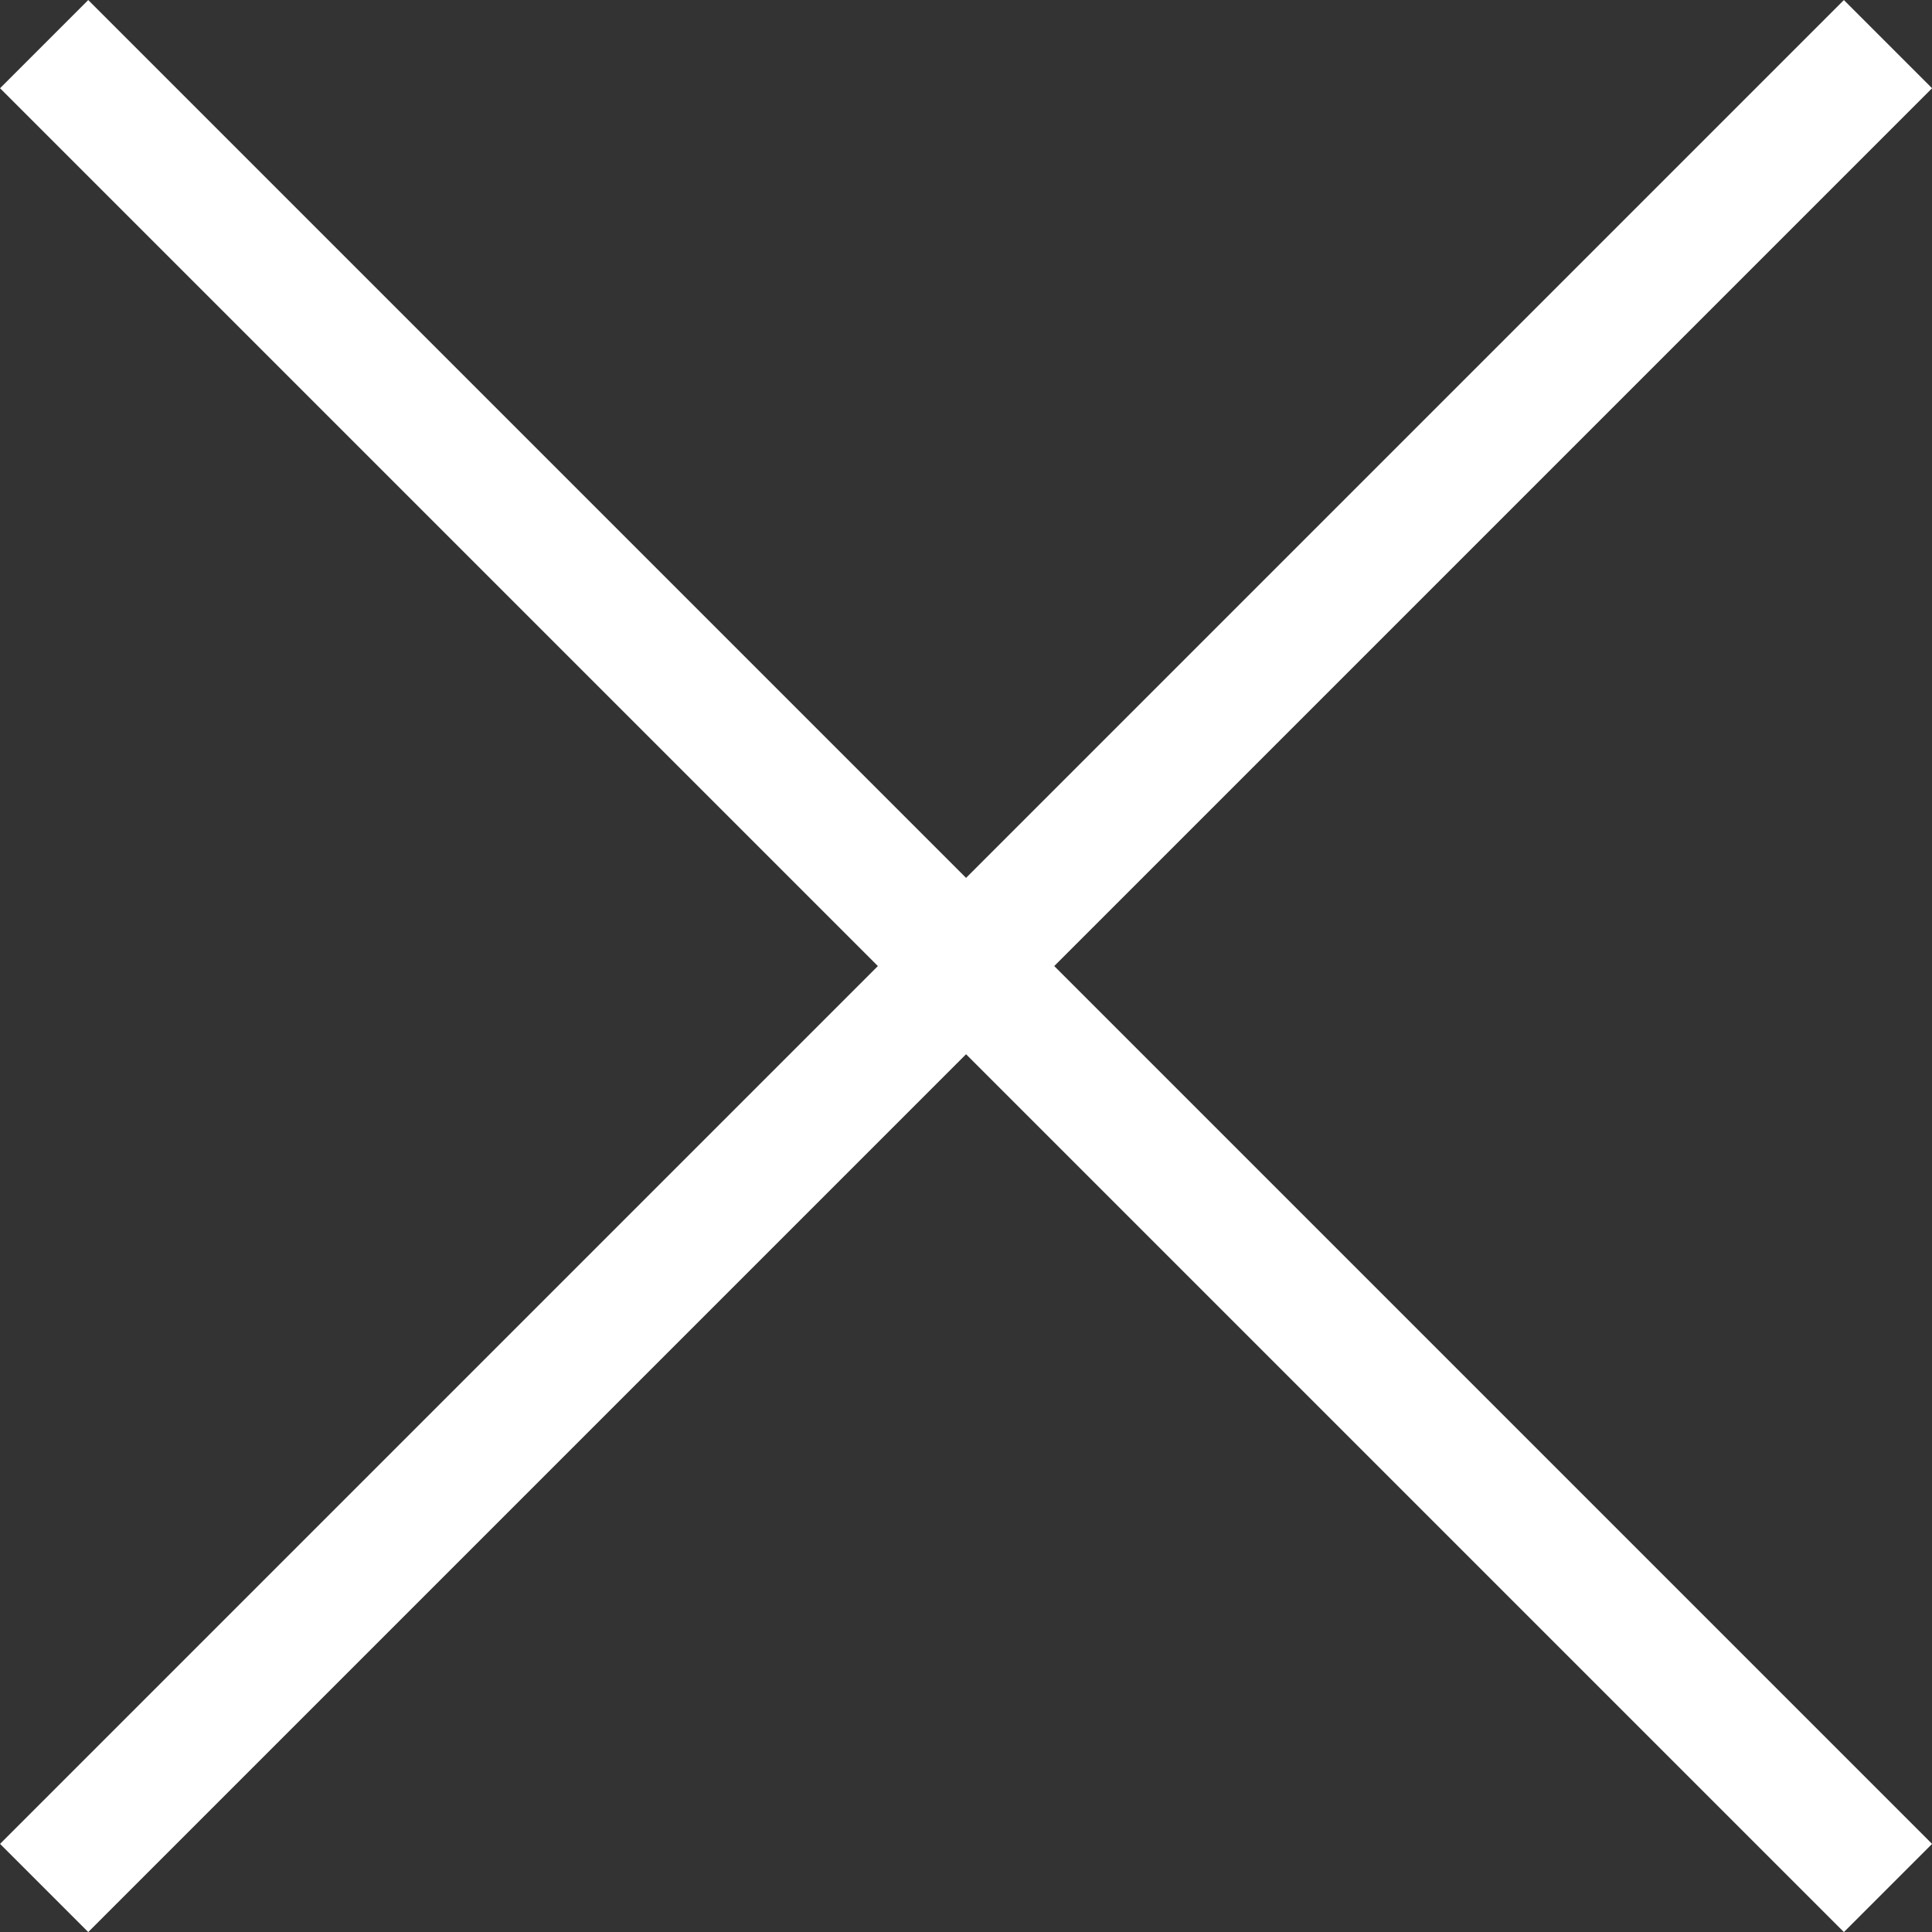 <svg xmlns="http://www.w3.org/2000/svg" width="15.493" height="15.493" viewBox="0 0 15.493 15.493">
  <rect x="0" y="0" width="15.493" height="15.493" fill="#333333" stroke="none"/>
  <g id="Group_690" data-name="Group 690" transform="translate(3858.64 494.64)">
    <line id="Line_230" data-name="Line 230" x2="14.786" y2="14.786" transform="translate(-3858.286 -494.286)" fill="none" stroke="#fff" stroke-width="1"/>
    <line id="Line_231" data-name="Line 231" y1="14.786" x2="14.786" transform="translate(-3858.286 -494.286)" fill="none" stroke="#fff" stroke-width="1"/>
  </g>
</svg>
